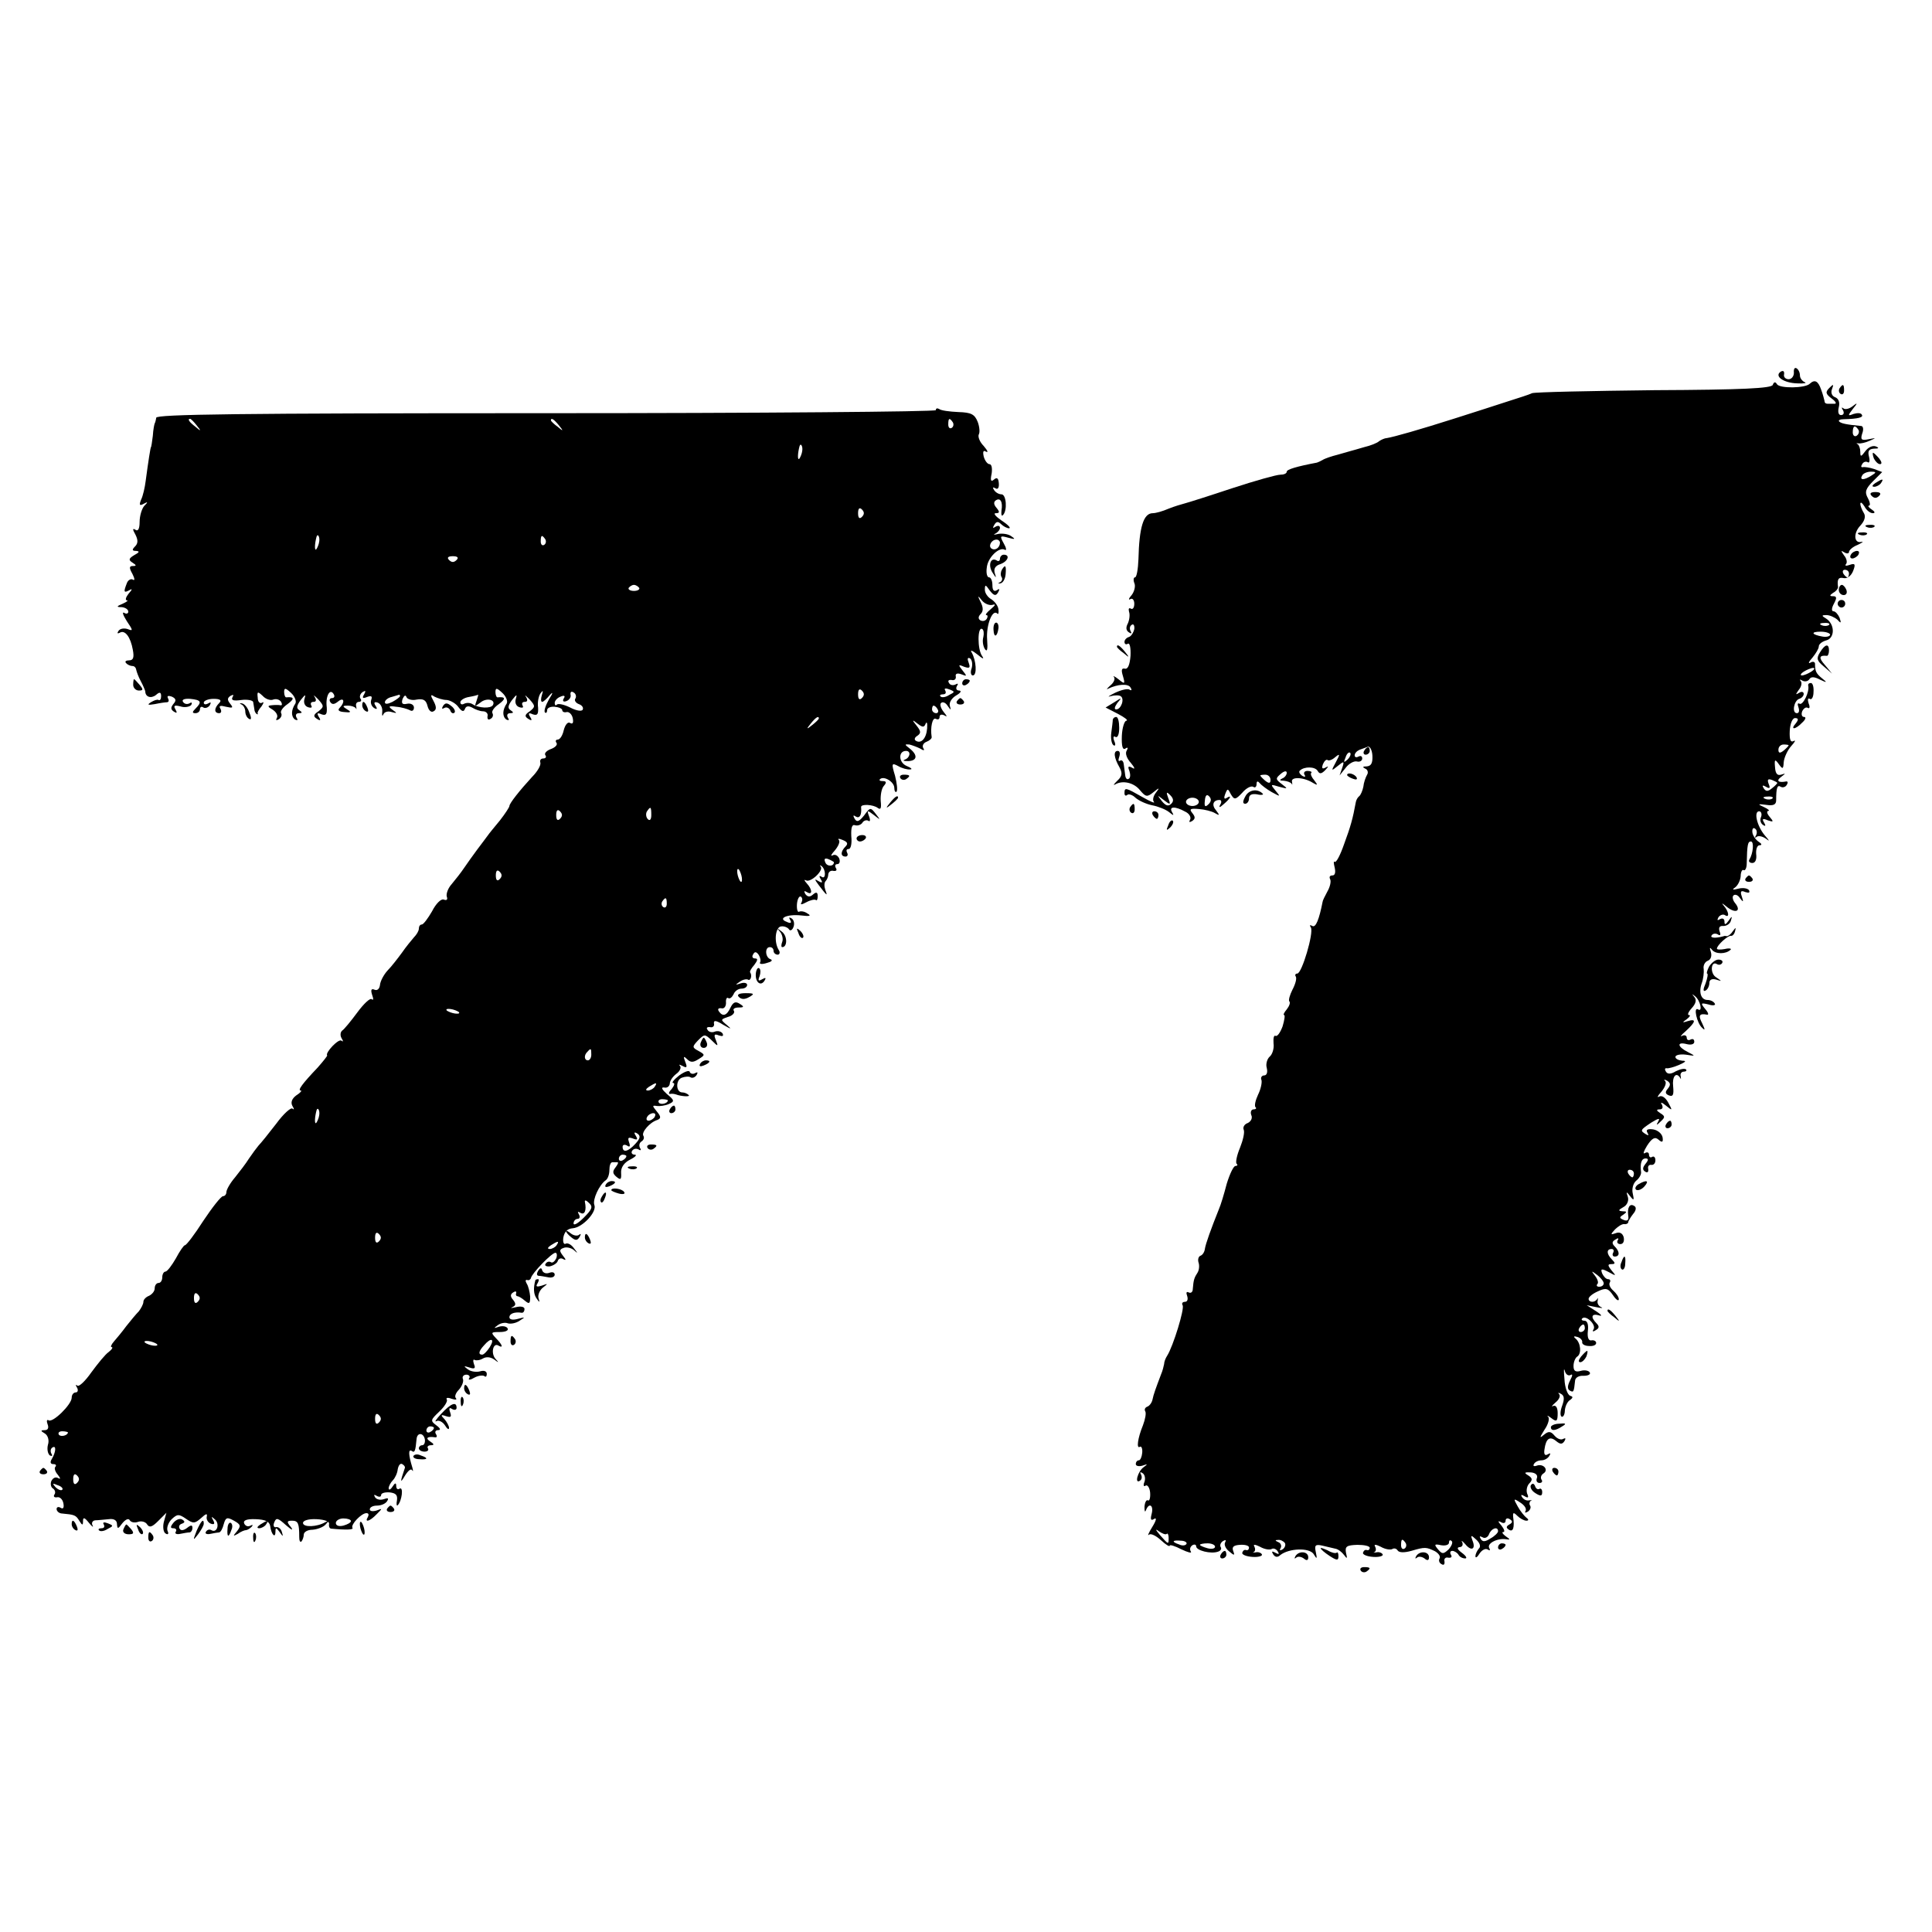 <?xml version="1.0" standalone="no"?>
<!DOCTYPE svg PUBLIC "-//W3C//DTD SVG 20010904//EN"
 "http://www.w3.org/TR/2001/REC-SVG-20010904/DTD/svg10.dtd">
<svg version="1.0" xmlns="http://www.w3.org/2000/svg"
 width="512pt" height="512pt" viewBox="0 0 512 512"
 preserveAspectRatio="xMidYMid meet">
<g transform="translate(0,512) scale(0.1,-0.1)"
fill="#000000" stroke="none">
<path d="M4754 4132 c0 -9 -6 -17 -14 -17 -8 0 -14 6 -12 13 1 8 -2 11 -9 7
-18 -12 8 -30 44 -31 18 -1 26 1 20 3 -7 3 -13 11 -13 18 0 8 -4 16 -9 19 -5
3 -8 -2 -7 -12z"/>
<path d="M4698 4100 c-3 -9 -79 -13 -313 -14 -171 -2 -317 -5 -325 -8 -8 -4
-37 -13 -65 -22 -27 -9 -90 -29 -140 -45 -91 -29 -161 -49 -180 -52 -5 0 -14
-4 -20 -8 -5 -5 -23 -12 -40 -16 -16 -5 -32 -9 -35 -10 -3 -1 -18 -5 -35 -10
-16 -4 -34 -10 -40 -14 -5 -3 -12 -6 -15 -7 -53 -10 -80 -18 -80 -24 0 -5 -8
-8 -17 -8 -10 0 -67 -16 -128 -36 -60 -20 -117 -38 -125 -40 -8 -2 -28 -8 -43
-14 -16 -7 -34 -12 -42 -12 -25 0 -36 -38 -38 -122 -1 -27 -5 -48 -9 -48 -4 0
-5 -7 -2 -15 4 -8 0 -23 -7 -32 -8 -9 -9 -14 -4 -11 6 4 11 -2 11 -12 0 -10
-4 -16 -9 -13 -5 3 -7 0 -5 -8 3 -8 1 -22 -3 -31 -6 -11 -5 -19 3 -24 6 -4 8
-3 4 4 -3 6 -2 13 3 16 5 4 8 -2 7 -11 -2 -9 -8 -19 -14 -21 -7 -2 -12 -8 -12
-13 0 -6 4 -8 9 -5 5 3 8 -11 7 -32 -2 -24 -7 -36 -15 -34 -9 2 -10 -4 -5 -20
6 -21 5 -22 -12 -8 -10 8 -16 10 -12 6 4 -5 0 -15 -10 -23 -9 -8 -11 -12 -5
-8 25 12 53 14 59 3 4 -6 3 -9 -2 -6 -5 4 -22 0 -39 -8 -16 -8 -22 -12 -12 -9
11 3 23 3 27 0 11 -7 1 -35 -12 -35 -6 0 -4 7 3 17 13 15 12 15 -8 2 l-23 -14
33 -17 c17 -9 28 -17 22 -18 -5 0 -11 -18 -12 -40 -1 -27 2 -38 9 -34 7 5 8 2
4 -5 -5 -7 0 -21 11 -33 10 -12 12 -18 4 -13 -11 6 -13 4 -8 -8 3 -9 3 -19 -2
-21 -4 -3 -8 1 -9 9 -1 8 -3 22 -4 30 -1 8 -5 12 -10 9 -4 -3 -5 2 -2 10 3 9
2 16 -4 16 -12 0 -10 -18 5 -44 8 -15 7 -23 -6 -35 -9 -9 -12 -13 -6 -10 20
12 50 5 66 -15 15 -18 19 -19 35 -6 17 14 18 13 7 -1 -7 -9 -9 -20 -5 -24 4
-5 -10 1 -31 13 -44 25 -47 26 -47 10 0 -6 3 -8 7 -5 3 4 14 1 22 -7 9 -8 29
-17 44 -20 16 -3 36 -11 45 -18 12 -10 14 -10 8 0 -9 15 8 16 35 1 11 -5 16
-15 13 -21 -4 -7 -2 -8 5 -4 9 6 9 11 1 21 -9 11 -6 13 17 11 15 -1 35 -6 43
-11 12 -7 13 -6 3 7 -13 15 -8 28 9 28 5 0 6 -6 2 -12 -5 -9 -2 -9 9 1 18 15
23 26 7 16 -6 -4 -7 1 -3 11 6 15 7 15 15 -1 9 -15 12 -15 30 4 10 12 23 19
29 16 5 -4 9 0 9 7 0 8 3 9 8 3 4 -5 18 -16 32 -24 24 -13 24 -13 10 4 -14 17
-13 17 10 10 23 -6 24 -6 7 7 -17 13 -17 15 -3 27 9 8 16 9 16 3 0 -6 -6 -13
-12 -15 -8 -4 -7 -6 4 -6 9 -1 18 -4 21 -8 2 -5 2 -2 1 5 -4 14 31 13 56 -3
12 -7 13 -6 3 7 -7 8 -11 17 -8 20 3 2 -2 5 -10 5 -8 0 -11 -5 -8 -10 4 -6 1
-7 -6 -3 -7 5 -10 11 -6 14 11 11 40 11 47 -1 5 -9 10 -8 20 2 9 10 10 12 1 7
-9 -5 -11 -2 -7 9 4 9 9 13 12 11 3 -3 12 0 20 7 13 11 14 9 2 -13 -13 -24
-12 -24 5 -10 17 14 18 13 12 -5 l-7 -20 16 20 c8 11 22 19 30 17 8 -2 14 2
14 8 0 6 -4 8 -10 5 -5 -3 -10 -2 -10 3 0 6 6 12 13 15 6 2 16 6 22 8 5 2 11
-8 12 -23 1 -20 -3 -28 -15 -29 -11 0 -12 -2 -4 -6 6 -2 9 -10 5 -16 -4 -7 -9
-21 -10 -32 -2 -10 -7 -22 -11 -25 -4 -3 -8 -10 -9 -16 -8 -44 -14 -65 -31
-111 -10 -29 -21 -50 -25 -47 -3 3 -3 -3 0 -15 3 -13 1 -21 -6 -21 -7 0 -9 -4
-6 -10 3 -5 0 -20 -7 -32 -7 -13 -13 -25 -13 -28 -9 -46 -18 -69 -27 -64 -7 4
-8 2 -4 -4 8 -14 -24 -122 -36 -122 -5 0 -7 -4 -4 -8 3 -5 -1 -20 -9 -35 -7
-14 -11 -28 -8 -31 3 -3 0 -12 -7 -21 -7 -8 -10 -15 -7 -15 3 0 1 -13 -4 -30
-6 -16 -14 -28 -19 -25 -4 2 -6 -6 -5 -20 2 -13 -3 -29 -10 -35 -7 -6 -11 -20
-8 -30 3 -12 0 -20 -7 -20 -6 0 -10 -6 -7 -12 2 -7 -2 -25 -9 -39 -7 -15 -10
-29 -7 -33 4 -3 1 -6 -5 -6 -6 0 -9 -7 -6 -15 4 -8 -1 -17 -9 -21 -9 -3 -14
-11 -11 -18 3 -7 -2 -28 -10 -48 -8 -19 -12 -38 -9 -42 4 -3 2 -6 -3 -6 -5 0
-15 -21 -23 -47 -7 -27 -16 -57 -21 -68 -20 -50 -35 -91 -37 -105 -1 -8 -6
-16 -12 -18 -5 -2 -7 -10 -5 -17 3 -8 2 -20 -2 -27 -9 -14 -11 -19 -13 -44 0
-8 -5 -12 -11 -9 -6 3 -7 -1 -4 -9 3 -9 1 -16 -6 -16 -6 0 -9 -4 -6 -9 6 -8
-25 -109 -41 -134 -4 -6 -8 -16 -8 -22 -1 -5 -4 -18 -8 -27 -14 -37 -20 -53
-23 -68 -2 -8 -8 -16 -14 -18 -5 -2 -8 -7 -5 -12 3 -5 0 -21 -6 -37 -14 -34
-18 -64 -8 -57 4 2 7 -5 6 -16 -1 -11 -5 -20 -9 -20 -4 0 -8 -4 -8 -10 0 -5 8
-7 18 -4 14 5 14 4 3 -4 -16 -11 -25 -46 -10 -36 5 3 6 10 3 16 -4 7 -2 8 4 4
6 -4 8 -14 5 -23 -4 -9 -2 -14 3 -10 5 3 11 -6 12 -19 1 -14 -2 -23 -6 -20 -4
2 -8 -5 -9 -17 0 -12 1 -16 4 -9 8 21 21 13 15 -10 -4 -15 -2 -19 7 -13 7 4 5
-5 -5 -21 -10 -16 -14 -26 -9 -21 5 4 19 -3 32 -15 13 -12 23 -18 23 -14 0 3
14 -1 31 -10 17 -8 28 -11 25 -6 -4 6 -2 13 4 17 5 3 10 2 10 -3 0 -11 39 -21
58 -14 7 2 10 8 7 12 -3 5 0 12 6 16 7 4 9 3 6 -3 -4 -6 1 -17 10 -24 14 -12
16 -12 11 1 -4 11 2 15 18 16 13 1 24 -2 24 -7 0 -5 -3 -8 -7 -7 -5 2 -9 -1
-11 -7 -1 -5 11 -10 28 -11 16 -1 27 3 24 7 -2 4 -10 7 -17 5 -7 -1 -9 -1 -4
1 4 3 4 9 1 15 -4 6 3 5 15 -1 12 -7 26 -9 31 -6 5 3 12 0 16 -6 5 -8 3 -9 -6
-4 -9 5 -11 4 -6 -4 5 -8 12 -9 19 -2 23 18 76 20 88 3 9 -15 10 -14 6 5 -4
18 -1 21 17 17 11 -3 27 -6 34 -8 8 -1 18 -9 24 -17 8 -11 9 -10 5 6 -3 17 2
20 30 21 18 0 33 -3 33 -8 0 -4 -3 -7 -7 -6 -5 2 -9 -1 -11 -7 -1 -5 11 -10
28 -11 16 -1 27 3 24 7 -2 4 -10 7 -17 5 -7 -1 -9 -1 -4 1 4 3 4 9 1 15 -4 6
3 5 15 -1 12 -7 26 -9 31 -6 5 3 11 1 14 -4 4 -6 18 -6 36 -1 37 11 40 10 63
-1 10 -6 15 -14 12 -19 -3 -5 -1 -12 5 -15 6 -4 9 -1 8 7 -2 7 3 12 10 10 8
-1 11 2 7 8 -3 5 -2 10 4 10 5 0 13 -5 16 -10 3 -6 11 -10 18 -10 6 0 2 7 -9
15 -12 9 -14 14 -6 15 7 0 10 6 7 13 -4 6 0 4 8 -5 16 -20 29 -14 19 10 -5 14
-4 15 10 2 10 -9 13 -19 7 -24 -5 -6 -9 -15 -9 -20 0 -6 5 -3 11 7 6 9 15 14
21 11 6 -4 8 -3 5 3 -8 12 20 27 43 24 13 -2 13 -1 0 8 -8 6 -11 11 -6 11 5 0
2 8 -5 17 -10 11 -10 14 -1 9 7 -4 12 -2 12 4 0 6 5 8 11 4 8 -5 8 -9 -1 -14
-9 -5 -9 -9 -1 -14 11 -7 15 6 11 34 -1 12 1 13 11 3 7 -7 18 -13 24 -13 6 0
7 3 0 8 -5 4 -16 17 -23 30 -12 21 -11 22 7 10 11 -7 17 -16 14 -22 -3 -5 -1
-6 6 -2 6 4 9 11 6 16 -3 4 -2 10 2 13 5 2 3 2 -4 1 -7 -2 -15 2 -19 8 -5 7
-2 8 6 3 10 -6 12 -4 7 7 -3 9 0 21 6 27 9 9 8 14 -3 21 -12 7 -10 9 7 8 12
-1 19 -7 16 -15 -3 -7 0 -13 7 -13 6 0 9 4 5 9 -3 5 -1 12 5 16 15 9 1 27 -17
21 -8 -3 -11 -1 -8 4 3 6 12 10 20 10 8 0 17 5 21 12 4 7 3 8 -4 4 -8 -5 -11
0 -9 13 4 29 14 36 31 22 11 -9 16 -9 22 0 4 7 3 9 -3 6 -6 -4 -16 0 -23 8
-10 12 -16 13 -28 3 -13 -11 -12 -8 1 13 10 14 14 30 10 34 -5 5 -1 4 8 -3 14
-11 17 -9 17 13 0 15 -5 22 -12 19 -6 -3 -3 1 6 9 10 8 14 18 10 22 -4 5 -2 5
5 1 9 -5 9 -14 3 -31 -5 -13 -6 -26 -2 -29 4 -3 9 5 9 16 1 12 7 24 14 28 8 6
8 9 0 11 -7 3 -14 22 -15 44 -2 22 -2 32 1 22 2 -9 9 -14 15 -11 6 4 6 -1 -1
-14 -7 -14 -8 -23 -1 -27 10 -6 11 -4 14 25 0 9 10 15 23 14 12 0 19 4 16 9
-3 5 -14 7 -24 4 -14 -4 -19 0 -19 13 0 11 5 22 10 25 12 8 9 37 -5 48 -6 5
-4 7 5 4 8 -2 14 -9 13 -14 -1 -5 7 -10 18 -10 10 -1 19 2 19 8 0 5 -6 8 -12
7 -8 -2 -12 7 -10 25 2 16 -1 27 -9 27 -7 0 -9 3 -6 6 10 10 38 -17 30 -29 -4
-6 -1 -7 6 -2 9 5 10 10 2 18 -17 17 -13 27 7 21 9 -3 6 2 -8 11 l-25 16 25
-5 c14 -3 20 -3 13 0 -7 3 -11 11 -9 17 1 7 1 9 -1 5 -6 -11 -23 -10 -23 0 0
5 11 14 25 20 21 10 27 8 40 -11 8 -12 15 -16 15 -10 0 6 -7 16 -15 23 -8 7
-12 16 -9 21 3 5 1 9 -4 9 -6 0 -12 7 -16 15 -5 13 -2 14 17 4 20 -11 21 -11
8 4 -11 14 -11 17 0 17 10 0 10 3 1 12 -15 15 -15 28 -1 28 5 0 7 -4 4 -10 -3
-5 -1 -10 4 -10 14 0 14 13 0 27 -8 8 -7 13 2 18 7 5 10 4 6 -2 -3 -5 0 -10 7
-10 8 0 11 8 9 18 -3 11 -11 15 -21 11 -14 -5 -15 -4 -2 10 8 8 19 15 25 14 5
-1 10 2 10 5 0 3 6 13 13 22 8 9 9 18 3 21 -12 8 -19 -4 -16 -26 2 -11 -2 -15
-12 -11 -12 5 -12 7 -1 14 10 7 10 9 -2 9 -12 1 -12 3 2 11 10 5 15 17 12 27
-5 15 -4 15 6 2 10 -13 11 -11 7 7 -3 12 1 27 9 34 8 6 14 17 13 23 -3 23 1
36 12 36 8 0 8 -4 0 -14 -8 -10 -9 -16 -1 -21 6 -4 9 -1 8 7 -2 7 2 12 8 11 6
-1 11 4 11 12 0 8 -4 12 -9 9 -4 -3 -8 0 -8 6 0 6 -5 8 -11 4 -6 -3 -3 5 6 20
13 20 21 24 30 16 10 -9 13 -7 11 6 -2 10 -13 19 -25 21 -15 2 -20 -1 -15 -9
4 -7 3 -8 -4 -4 -16 10 -16 11 14 31 18 11 24 13 19 4 -7 -12 -5 -12 6 -1 12
11 12 14 -1 22 -11 7 -11 10 -2 10 8 0 10 5 6 13 -5 7 0 6 11 -3 17 -14 18
-14 6 8 -7 13 -17 20 -24 16 -7 -4 -4 2 6 13 9 11 14 23 10 28 -5 4 -2 5 5 1
9 -6 10 -11 2 -21 -8 -9 -7 -14 3 -18 11 -4 13 2 11 24 -3 26 8 40 19 22 2 -5
2 -2 1 5 -2 6 2 12 8 12 6 0 9 3 6 6 -4 3 -15 1 -27 -5 -13 -8 -22 -8 -26 -1
-4 6 -3 10 2 9 4 -1 19 3 33 9 18 8 20 11 8 11 -10 1 -18 5 -18 10 0 5 12 8
28 6 26 -4 26 -4 5 7 -28 14 -30 28 -3 21 12 -3 20 0 20 6 0 7 -4 9 -10 6 -5
-3 -10 -1 -10 5 0 6 -6 8 -12 5 -7 -4 -3 2 10 13 26 24 28 33 5 26 -15 -5 -16
-4 -3 5 8 6 11 11 6 11 -5 0 -2 8 7 18 11 12 14 22 7 30 -7 9 -7 9 2 2 14 -11
21 -43 8 -35 -13 8 -3 -37 11 -49 8 -8 8 -5 0 12 -11 21 -8 27 13 23 5 -1 3 6
-5 15 -13 16 -12 17 9 12 12 -4 20 -2 16 3 -3 5 -11 9 -19 9 -17 0 -24 20 -15
45 4 11 6 28 5 37 -2 9 3 19 11 22 8 3 11 13 8 23 -4 12 -3 14 3 6 9 -12 37
-12 49 0 4 3 -3 5 -15 2 -11 -2 -21 -2 -21 1 0 9 29 35 37 34 4 -1 9 4 11 12
3 11 2 11 -6 0 -5 -8 -12 -13 -16 -13 -3 1 -7 1 -8 0 -21 -6 -37 -5 -32 2 3 5
10 6 16 3 7 -5 9 -2 5 8 -3 10 0 15 10 14 9 0 18 6 20 14 4 13 3 13 -6 0 -8
-11 -11 -12 -11 -2 0 7 -5 10 -12 6 -7 -4 -8 -3 -4 5 4 6 12 9 17 6 13 -9 11
9 -3 25 -7 8 -4 7 8 -3 23 -19 40 -12 22 10 -6 7 -8 17 -4 20 4 4 12 1 17 -7
9 -12 10 -11 5 4 -5 14 -2 17 9 12 10 -3 13 -2 10 5 -4 5 -16 7 -28 4 -15 -4
-18 -3 -9 3 7 5 14 18 15 30 0 11 4 19 8 16 4 -2 8 6 8 18 1 50 3 58 11 58 9
0 6 -32 -4 -48 -3 -5 1 -9 8 -9 8 0 12 10 10 24 -1 13 3 23 9 23 7 0 6 4 -2 9
-8 5 -16 17 -17 25 -1 9 2 14 7 10 5 -3 6 -11 3 -17 -4 -7 -4 -9 1 -5 4 4 15
2 24 -4 12 -9 11 -7 -2 8 -21 25 -30 64 -15 64 5 0 8 -7 5 -15 -4 -8 -1 -17 5
-21 7 -5 8 -2 3 6 -6 10 -4 12 10 6 15 -5 16 -4 5 9 -7 8 -9 15 -4 16 5 0 0 5
-11 10 -18 8 -17 9 6 6 19 -3 26 1 26 12 0 33 3 42 12 36 5 -3 13 -1 16 5 4 6
3 10 -2 9 -20 -4 -27 2 -13 12 13 10 13 10 0 6 -10 -3 -15 3 -16 20 -2 21 0
22 10 8 10 -14 12 -14 13 5 1 12 10 32 20 43 10 11 13 17 6 13 -8 -4 -11 4
-10 27 1 19 7 34 14 34 9 0 10 -4 2 -14 -16 -18 -1 -17 17 2 9 8 11 15 5 15
-6 0 -8 7 -5 15 4 8 10 12 15 9 5 -3 6 3 2 12 -3 10 -2 15 3 12 5 -4 10 5 10
18 1 13 -2 24 -7 24 -5 0 -8 -3 -7 -7 4 -16 -14 -53 -23 -48 -5 3 -6 -1 -3 -9
3 -9 2 -16 -4 -16 -14 0 -8 33 6 38 7 2 12 8 12 13 0 6 -6 7 -12 3 -10 -6 -10
-5 -1 8 7 8 9 19 5 23 -4 5 -2 5 5 1 6 -3 14 -2 18 4 4 7 13 7 28 -1 19 -9 20
-8 6 3 -16 13 -19 19 -19 39 0 5 -6 7 -12 3 -7 -4 -5 2 5 13 9 11 17 24 17 30
0 6 9 13 20 16 23 6 23 43 -1 58 -12 7 -12 9 1 9 9 0 22 -6 29 -12 10 -11 11
-10 6 5 -4 9 -11 17 -16 17 -6 0 -5 9 1 20 8 15 8 20 -2 20 -10 0 -10 2 0 9 8
4 13 11 13 15 -3 21 1 27 15 24 9 -2 20 6 25 19 7 18 5 21 -9 16 -9 -3 -14 -3
-10 2 4 4 2 15 -5 23 -9 13 -9 14 1 8 6 -4 12 -3 12 1 0 5 10 14 23 19 12 6
17 9 10 8 -20 -5 -22 23 -3 43 12 13 15 25 9 34 -5 8 -9 19 -9 24 1 6 5 2 11
-7 5 -10 15 -18 22 -18 7 0 6 4 -3 10 -8 5 -11 10 -7 10 4 0 3 9 -3 20 -9 16
-6 25 14 45 l24 24 -21 8 c-12 4 -26 6 -30 5 -5 -1 -6 2 -2 8 3 6 10 8 15 5 4
-3 6 4 3 15 -4 15 0 20 13 21 13 0 15 2 5 6 -8 3 -20 -2 -28 -13 -11 -15 -13
-15 -13 -2 0 9 -3 18 -7 21 -5 2 -3 3 2 2 6 -1 19 2 30 7 18 8 18 8 -3 4 -19
-4 -22 -1 -17 15 4 10 3 19 -2 20 -42 4 -54 7 -59 12 -3 3 2 6 12 6 39 1 53 5
48 12 -2 5 -12 5 -22 2 -15 -6 -16 -5 -2 13 14 17 13 18 -1 7 -9 -7 -20 -9
-24 -5 -5 4 -5 1 -1 -5 4 -7 2 -13 -5 -13 -7 0 -9 8 -6 21 3 12 0 22 -9 26 -9
3 -13 12 -9 22 5 13 4 14 -7 3 -11 -11 -10 -16 6 -28 11 -8 14 -14 8 -14 -7 0
-15 0 -19 0 -5 0 -8 3 -8 8 -1 4 -4 17 -9 30 -8 23 -17 27 -30 15 -12 -12 -80
-13 -87 -1 -4 7 -8 6 -11 -2z m227 -119 c3 -5 1 -12 -5 -16 -5 -3 -10 1 -10 9
0 18 6 21 15 7z m35 -121 c-20 -13 -33 -13 -25 0 3 6 14 10 23 10 15 0 15 -2
2 -10z m-60 -260 c0 -5 -2 -10 -4 -10 -3 0 -8 5 -11 10 -3 6 -1 10 4 10 6 0
11 -4 11 -10z m-53 -136 c-3 -3 -12 -4 -19 -1 -8 3 -5 6 6 6 11 1 17 -2 13 -5z
m3 -26 c0 -4 -9 -7 -20 -5 -29 5 -33 13 -5 13 14 0 25 -4 25 -8z m-50 -98 c-8
-5 -19 -10 -25 -10 -5 0 -3 5 5 10 8 5 20 10 25 10 6 0 3 -5 -5 -10z m-60
-195 c0 -2 -6 -8 -13 -14 -10 -8 -14 -7 -14 2 0 8 6 14 14 14 7 0 13 -1 13 -2z
m-1169 -38 c-10 -9 -11 -8 -5 6 3 10 9 15 12 12 3 -3 0 -11 -7 -18z m-204 -54
c0 -9 -4 -10 -14 -2 -7 6 -13 12 -13 14 0 1 6 2 13 2 8 0 14 -6 14 -14z m1343
-8 c0 -1 -6 -8 -14 -14 -11 -9 -16 -9 -22 0 -5 8 -3 9 6 4 10 -6 12 -4 7 8 -4
11 -2 14 9 10 7 -3 14 -6 14 -8z m-1606 -55 c-8 -8 -15 -5 -25 7 -13 17 -13
17 5 3 18 -14 19 -13 12 5 -6 16 -5 18 5 8 9 -9 10 -16 3 -23z m99 -1 c-9 -9
-12 -7 -10 9 1 14 5 18 11 12 7 -7 6 -14 -1 -21z m-26 6 c0 -6 -8 -11 -17 -11
-9 0 -17 5 -17 11 0 6 8 11 17 11 9 0 17 -5 17 -11z m1520 9 c-3 -3 -12 -4
-19 -1 -8 3 -5 6 6 6 11 1 17 -2 13 -5z m-367 -994 c0 -5 -2 -10 -4 -10 -3 0
-8 5 -11 10 -3 6 -1 10 4 10 6 0 11 -4 11 -10z m-80 -291 c0 -5 -5 -9 -12 -9
-6 0 -8 3 -5 7 4 3 1 13 -6 22 -11 14 -10 14 6 2 9 -7 17 -17 17 -22z m-50
-119 c0 -5 -5 -10 -11 -10 -5 0 -7 5 -4 10 3 6 8 10 11 10 2 0 4 -4 4 -10z
m-1108 -545 c2 3 5 -2 5 -10 0 -19 0 -19 -23 7 -12 14 -13 18 -3 10 9 -6 18
-10 21 -7z m878 7 c0 -4 -9 -13 -20 -19 -14 -9 -21 -10 -26 -1 -4 7 -3 8 5 4
6 -4 14 0 17 8 6 16 24 22 24 8z m-826 -34 c-3 -4 -11 -5 -19 -1 -21 7 -19 12
4 10 11 0 18 -5 15 -9z m261 3 c3 -5 0 -13 -6 -17 -7 -4 -9 -3 -5 4 3 5 0 13
-6 15 -9 4 -10 6 -1 6 6 1 14 -3 18 -8z m320 0 c3 -5 2 -12 -3 -15 -5 -3 -9 1
-9 9 0 17 3 19 12 6z m114 -17 c-14 -13 -17 -13 -28 0 -11 13 -10 15 8 11 12
-2 21 1 21 7 0 6 3 8 7 4 4 -3 0 -13 -8 -22z m-619 7 c0 -5 -9 -7 -20 -4 -11
3 -20 7 -20 9 0 2 9 4 20 4 11 0 20 -4 20 -9z"/>
<path d="M4875 4091 c-3 -5 -2 -12 3 -15 5 -3 9 1 9 9 0 17 -3 19 -12 6z"/>
<path d="M2480 4033 c0 -4 -465 -8 -1033 -8 -818 0 -1032 -3 -1033 -12 -1 -7
-3 -14 -4 -15 -1 -2 -4 -16 -5 -33 -2 -16 -4 -30 -5 -30 -1 0 -7 -37 -14 -90
-2 -16 -7 -39 -12 -49 -6 -15 -4 -17 7 -11 11 6 12 5 1 -6 -6 -7 -12 -26 -12
-42 0 -18 -4 -26 -11 -21 -8 5 -8 1 0 -13 7 -14 7 -23 -1 -31 -9 -9 -8 -12 3
-12 10 -1 8 -4 -5 -11 -15 -9 -16 -13 -5 -20 11 -7 11 -9 1 -9 -10 0 -10 -5
-1 -21 6 -12 7 -19 1 -15 -5 3 -13 -1 -16 -10 -9 -23 -8 -26 7 -18 8 5 8 2 -2
-9 -7 -9 -10 -17 -5 -18 5 0 0 -4 -11 -9 -17 -7 -17 -9 -2 -9 9 -1 17 -6 17
-12 0 -5 -5 -7 -11 -3 -6 3 -3 -6 7 -22 17 -25 17 -27 2 -21 -10 3 -20 1 -24
-5 -4 -6 -3 -8 3 -5 14 9 29 -11 35 -45 4 -21 1 -28 -10 -28 -8 0 -12 -3 -8
-7 4 -5 12 -8 17 -8 5 0 9 -4 10 -10 1 -5 6 -19 12 -30 6 -11 11 -23 12 -27 0
-15 15 -20 28 -10 10 9 14 8 14 -3 0 -8 -3 -12 -7 -10 -3 2 -12 -1 -20 -6 -11
-7 -8 -8 10 -5 14 3 29 5 33 5 5 1 5 5 2 11 -3 6 1 7 10 4 11 -5 13 -10 5 -19
-8 -10 -8 -15 1 -21 8 -5 9 -3 4 6 -6 10 -3 12 13 8 12 -4 25 -1 29 4 3 6 1 8
-5 4 -6 -3 -13 -2 -17 4 -4 6 4 9 19 8 29 -3 32 -8 14 -26 -9 -9 -9 -12 0 -12
7 0 12 5 12 11 0 5 4 8 9 4 5 -3 13 0 17 6 4 8 3 9 -4 5 -7 -4 -12 -3 -12 2 0
5 12 10 26 10 18 0 22 -4 15 -11 -14 -14 -14 -27 0 -27 5 0 7 5 3 12 -5 8 0 9
15 5 18 -4 20 -3 11 8 -8 10 -8 15 1 21 8 4 9 3 5 -4 -4 -8 3 -10 24 -7 16 2
31 -1 31 -6 1 -5 2 -13 3 -18 0 -5 3 -11 6 -13 3 -2 4 -1 3 1 -2 2 3 11 10 19
6 9 7 13 2 10 -6 -4 -12 2 -12 13 -2 17 0 17 13 5 8 -9 21 -13 28 -10 8 3 17
0 21 -6 3 -6 3 -10 -2 -9 -4 1 -15 1 -23 0 -12 -1 -11 -4 3 -12 9 -6 14 -15
11 -21 -4 -7 -2 -8 5 -4 6 4 9 11 6 16 -3 5 5 16 17 24 19 14 18 20 -3 18 -3
-1 -6 6 -6 14 0 12 4 11 18 -2 10 -9 15 -22 12 -28 -12 -18 -12 -35 -1 -43 7
-3 8 -1 4 5 -4 7 -1 12 6 12 9 0 10 2 1 8 -8 5 -7 12 4 27 12 15 14 16 10 3
-3 -9 0 -19 9 -22 9 -3 12 -1 9 4 -3 6 -1 10 6 10 7 0 8 5 3 13 -5 7 -1 4 9
-6 16 -18 16 -20 1 -32 -14 -9 -14 -14 -4 -20 9 -6 11 -4 5 5 -6 10 -4 12 7 7
12 -4 15 0 14 18 -4 29 8 52 18 36 4 -6 2 -11 -4 -11 -6 0 -8 -5 -5 -10 5 -8
11 -7 21 1 16 13 19 -2 4 -17 -6 -6 -2 -10 12 -11 18 -2 20 0 8 7 -13 8 -13
10 2 10 9 0 18 -3 21 -7 2 -5 2 -2 1 5 -2 6 1 12 7 12 6 0 8 4 4 9 -3 5 0 13
6 17 8 5 9 3 4 -6 -6 -10 -4 -12 8 -7 11 4 14 2 11 -7 -3 -8 0 -17 7 -22 8 -5
10 -3 4 6 -5 8 -3 11 6 8 8 -3 13 -14 12 -24 -1 -10 0 -14 3 -7 3 7 13 9 22 6
15 -4 15 -3 2 6 -12 9 -10 11 10 8 14 -1 30 -6 36 -9 6 -4 11 -1 11 7 0 7 -8
12 -18 10 -13 -3 -16 1 -12 13 4 9 8 11 10 5 2 -6 15 -10 27 -7 18 3 25 -1 29
-17 3 -12 10 -18 16 -14 8 4 8 12 0 27 -9 16 -8 19 2 12 8 -4 22 -9 33 -9 10
-1 25 -10 31 -19 9 -12 14 -13 17 -5 3 8 9 9 19 4 8 -5 21 -10 29 -10 8 0 14
-6 12 -13 -1 -8 2 -11 8 -7 6 3 8 10 5 15 -3 5 5 16 17 24 19 14 18 20 -3 18
-3 -1 -6 6 -6 14 0 12 4 11 18 -2 10 -9 15 -22 12 -28 -12 -18 -12 -35 -1 -43
7 -3 8 -1 4 5 -4 7 -1 12 6 12 9 0 10 2 1 8 -8 5 -7 12 4 27 12 15 14 16 10 3
-3 -9 0 -19 9 -22 9 -3 12 -1 9 4 -3 6 -1 10 6 10 7 0 8 5 3 13 -5 7 -1 4 9
-6 16 -18 16 -20 1 -32 -14 -9 -14 -14 -4 -20 9 -6 11 -4 5 5 -6 10 -4 12 7 7
12 -4 15 0 14 18 -2 13 1 29 6 37 7 10 8 8 4 -4 -3 -10 -3 -18 1 -18 3 0 12 8
20 18 9 10 9 6 -2 -11 -9 -16 -14 -31 -11 -35 3 -3 6 0 6 6 0 6 9 10 20 9 11
-1 20 -5 20 -9 0 -4 5 -7 12 -5 6 1 14 -6 16 -17 2 -11 0 -16 -7 -12 -6 4 -13
-4 -17 -19 -3 -14 -10 -25 -16 -25 -5 0 -7 -4 -3 -9 3 -5 -4 -12 -15 -16 -11
-4 -18 -11 -15 -16 4 -5 1 -9 -5 -9 -7 0 -10 -5 -8 -11 2 -7 -8 -24 -22 -38
-33 -36 -60 -70 -60 -77 0 -3 -11 -20 -25 -38 -14 -17 -29 -35 -33 -41 -4 -5
-16 -22 -27 -36 -11 -15 -27 -37 -35 -49 -8 -12 -23 -31 -33 -43 -10 -11 -15
-26 -13 -33 3 -8 0 -11 -8 -8 -7 3 -21 -11 -31 -31 -11 -19 -23 -35 -27 -35
-5 0 -8 -5 -8 -11 0 -6 -6 -16 -13 -23 -6 -7 -21 -25 -32 -41 -11 -15 -28 -37
-38 -47 -10 -11 -19 -28 -20 -38 -1 -10 -7 -16 -14 -13 -9 4 -11 0 -7 -13 4
-11 4 -16 -1 -12 -4 4 -21 -12 -38 -35 -17 -23 -35 -45 -40 -48 -5 -4 -6 -13
-2 -20 5 -8 5 -11 0 -7 -7 7 -44 -32 -38 -39 1 -1 -10 -15 -25 -32 -41 -43
-54 -61 -45 -61 4 0 -1 -6 -12 -13 -12 -9 -15 -19 -10 -28 5 -8 5 -11 0 -7 -4
4 -24 -14 -43 -40 -20 -26 -41 -52 -47 -58 -5 -6 -17 -22 -25 -34 -8 -13 -25
-35 -37 -50 -13 -15 -23 -33 -23 -39 0 -6 -4 -11 -9 -11 -5 0 -28 -29 -52 -65
-23 -36 -45 -65 -49 -65 -3 0 -14 -16 -24 -35 -11 -19 -23 -35 -28 -35 -4 0
-8 -7 -8 -15 0 -8 -4 -15 -10 -15 -5 0 -10 -6 -10 -14 0 -8 -7 -16 -15 -20 -8
-3 -15 -10 -15 -16 0 -6 -6 -17 -12 -25 -7 -7 -22 -25 -33 -39 -11 -15 -26
-33 -33 -41 -7 -8 -10 -15 -6 -15 4 0 1 -6 -8 -13 -9 -6 -29 -31 -46 -54 -16
-23 -33 -39 -37 -35 -5 4 -5 1 -1 -5 4 -7 2 -13 -3 -13 -6 0 -11 -6 -11 -14 0
-18 -50 -67 -61 -60 -5 3 -6 -2 -3 -10 4 -10 1 -16 -7 -16 -12 0 -12 -2 0 -9
8 -5 12 -18 8 -30 -3 -12 0 -24 5 -28 6 -3 8 -1 4 5 -3 6 -2 13 3 16 11 7 9
-13 -2 -31 -5 -8 -3 -13 4 -13 7 0 9 -3 6 -7 -4 -3 -1 -13 6 -21 8 -10 8 -13
1 -9 -7 4 -14 0 -18 -8 -3 -8 -1 -17 5 -20 5 -4 7 -11 3 -16 -3 -5 0 -8 7 -7
7 2 15 -5 17 -16 2 -11 0 -16 -7 -12 -6 4 -11 2 -11 -3 0 -6 7 -12 15 -12 32
-3 36 -4 45 -19 8 -13 10 -13 10 -1 0 11 4 10 16 -5 8 -10 13 -13 9 -6 -3 6 0
12 7 13 7 0 23 2 36 3 14 2 22 -3 22 -13 1 -14 3 -13 14 2 9 11 17 14 20 8 4
-6 14 -7 22 -4 9 3 20 0 24 -7 6 -9 13 -7 29 9 l22 22 -7 -25 c-3 -13 -1 -27
5 -30 6 -4 9 -1 5 7 -3 8 2 22 11 31 15 14 19 14 38 1 19 -13 23 -13 40 2 13
12 17 13 15 4 -2 -7 3 -16 11 -19 9 -3 11 0 6 9 -6 11 -5 11 5 2 13 -12 5 -37
-10 -28 -5 3 -11 1 -14 -4 -4 -5 2 -8 11 -6 10 2 21 4 24 4 4 1 9 10 12 22 5
18 9 19 27 9 18 -10 19 -14 8 -28 -11 -13 -11 -14 2 -7 8 6 18 10 22 10 3 0
10 4 15 9 4 5 3 6 -3 3 -7 -4 -14 -1 -17 6 -3 8 7 12 31 11 25 -1 36 -6 38
-18 3 -23 14 -34 14 -15 0 12 2 11 11 -1 9 -13 10 -13 6 0 -2 8 -9 14 -15 13
-6 -2 -9 4 -5 13 5 13 10 11 31 -8 15 -13 20 -15 13 -5 -12 14 -11 17 3 17 16
0 19 -7 19 -43 0 -10 2 -15 6 -12 3 4 6 12 6 18 0 7 10 13 23 13 13 1 29 7 35
14 9 10 9 11 -1 6 -22 -13 -59 -14 -59 -2 0 7 16 11 36 10 21 -1 35 -6 33 -13
-1 -6 1 -11 5 -12 41 -4 61 -3 57 2 -5 9 24 39 37 39 6 0 7 -4 4 -10 -10 -16
5 -12 23 7 16 16 16 16 0 10 -10 -3 -18 -2 -18 3 0 6 9 10 19 10 11 0 23 5 27
12 5 8 2 9 -9 5 -9 -3 -19 -1 -23 5 -4 7 -3 8 4 4 7 -4 12 -3 12 2 0 5 10 8
23 7 16 -2 21 -7 19 -21 -2 -10 -1 -16 2 -13 11 11 16 50 5 44 -5 -4 -9 0 -9
7 0 9 -3 9 -10 -2 -5 -8 -10 -10 -10 -4 0 5 5 15 11 21 6 6 12 19 13 29 2 11
7 17 12 14 5 -3 8 -7 7 -10 -13 -38 -13 -43 0 -21 8 13 16 20 19 15 3 -5 3 -2
1 6 -11 36 -11 50 -2 45 8 -6 10 -1 13 32 2 18 19 16 22 -2 1 -8 -2 -15 -7
-15 -5 0 -9 -4 -9 -8 0 -5 7 -9 15 -9 8 0 12 4 9 9 -3 4 1 8 8 8 9 0 9 3 -2
10 -14 9 -7 14 13 11 5 -1 6 3 2 9 -3 5 -1 10 6 10 8 0 6 5 -5 13 -16 12 -15
14 8 36 14 13 23 28 20 32 -3 5 3 6 13 2 10 -3 15 -3 11 2 -4 4 0 14 8 22 8 9
13 21 11 28 -3 6 1 12 9 12 7 0 11 -5 7 -10 -3 -5 4 -4 14 2 11 6 23 7 27 4 3
-3 6 -1 6 6 0 7 -7 10 -17 7 -10 -3 -25 -1 -33 5 -12 9 -12 10 4 5 14 -5 17
-2 12 9 -3 9 -2 14 2 11 4 -2 14 -1 22 4 9 5 20 4 30 -3 12 -9 13 -9 3 2 -13
15 -6 44 8 35 14 -8 10 3 -7 20 -14 15 -13 16 11 16 14 0 24 4 20 10 -3 5 -13
7 -23 4 -14 -5 -14 -4 -3 4 8 6 20 8 27 5 7 -2 21 0 31 7 16 10 15 10 -4 5
-14 -4 -23 -2 -23 4 0 10 14 15 33 12 4 0 7 4 7 10 0 6 -10 8 -22 5 -13 -3
-17 -3 -10 0 9 4 10 9 2 19 -8 9 -8 15 0 20 6 4 9 3 8 -2 -2 -4 0 -8 3 -8 3 0
12 -5 20 -12 12 -10 14 -8 14 11 -1 12 -5 28 -9 34 -4 7 -4 11 1 10 4 -2 9 1
10 5 2 12 55 67 65 67 4 0 5 -7 2 -15 -4 -8 -10 -13 -14 -10 -5 3 -11 1 -14
-4 -4 -5 2 -8 11 -7 9 2 19 8 21 14 2 7 9 9 15 5 8 -4 7 -1 -1 9 -10 13 -10
17 2 21 7 3 20 0 27 -6 11 -10 11 -9 0 5 -7 10 -17 15 -22 12 -5 -3 -8 5 -6
17 3 15 11 23 25 24 26 2 65 44 57 62 -5 14 13 53 30 65 6 4 10 16 10 28 0 11
3 20 8 20 4 0 10 0 13 0 4 0 1 -6 -5 -14 -8 -10 -8 -16 3 -25 11 -9 13 -7 12
11 -1 14 8 27 24 35 14 7 19 13 12 13 -7 0 -10 5 -7 10 4 6 11 7 17 4 6 -4 8
-2 4 4 -3 6 -2 13 4 17 6 4 8 10 5 15 -6 9 17 36 37 42 10 4 10 9 -1 22 -13
16 -13 17 0 15 7 -1 22 1 31 5 16 7 16 10 -5 27 -13 12 -16 18 -7 17 8 -2 14
3 15 10 0 8 8 19 17 26 10 7 14 17 10 21 -4 5 -1 4 7 0 11 -6 13 -4 7 11 -6
15 -4 16 5 7 9 -9 16 -9 30 0 18 11 18 12 0 22 -17 9 -17 11 -1 28 17 17 18
17 36 0 17 -17 18 -17 11 1 -6 14 -4 17 8 12 10 -3 13 -2 10 5 -4 6 -13 8 -21
5 -7 -3 -16 -1 -19 5 -4 5 -1 8 7 7 7 -2 12 3 10 10 -1 9 6 8 25 -4 21 -12 23
-12 10 -1 -18 15 -18 15 2 22 12 3 19 11 16 16 -4 5 2 9 12 9 15 0 16 2 3 10
-11 7 -17 4 -24 -10 -10 -22 -21 -25 -31 -10 -4 6 -1 9 7 8 7 -2 12 5 12 14
-1 10 2 16 6 13 4 -3 10 2 14 10 3 8 12 15 21 15 8 0 15 4 15 10 0 5 -8 7 -17
4 -15 -5 -15 -4 -3 4 8 6 18 8 22 6 7 -5 12 11 6 19 -2 2 3 11 11 20 9 12 10
17 2 17 -7 0 -9 5 -5 11 4 8 9 7 15 -2 4 -7 6 -16 3 -20 -2 -4 6 -5 18 -1 12
3 17 7 10 10 -14 4 -16 32 -2 32 6 0 10 -4 10 -10 0 -5 5 -10 11 -10 5 0 7 6
3 12 -14 22 -9 63 7 63 7 1 17 -3 20 -8 3 -5 9 -2 12 7 3 8 1 18 -5 22 -7 4
-8 3 -4 -4 5 -8 1 -10 -9 -5 -25 9 1 21 38 17 23 -3 28 -1 17 5 -8 6 -18 7
-22 5 -4 -3 -7 6 -6 20 1 13 6 22 10 20 5 -3 5 -10 2 -16 -4 -6 0 -6 13 1 11
6 22 8 25 6 3 -3 5 2 5 10 0 11 -4 12 -13 4 -8 -7 -14 -6 -20 2 -4 8 -3 9 4 5
16 -10 15 7 0 23 -7 8 -8 11 -2 8 12 -7 47 26 39 36 -3 4 -2 5 2 2 12 -9 12
-36 1 -29 -7 5 -8 2 -3 -6 6 -9 4 -11 -6 -5 -11 7 -11 5 1 -11 22 -29 24 -30
17 -12 -3 9 -3 19 1 23 4 4 7 12 7 18 1 7 7 11 14 9 7 -1 10 2 6 8 -3 5 -2 10
4 10 6 0 8 7 5 15 -4 8 -11 12 -18 8 -6 -3 -3 3 7 14 9 11 14 23 10 27 -4 4 1
4 10 0 13 -5 15 -10 8 -17 -14 -14 -14 -27 0 -27 5 0 7 5 4 10 -3 6 -2 10 4
10 6 0 9 15 7 34 -1 23 2 32 10 29 7 -2 15 1 19 6 3 6 11 9 16 6 5 -4 6 2 2
12 -6 16 -5 17 13 3 18 -14 18 -14 5 3 -14 18 -15 18 -31 -4 -13 -16 -19 -19
-25 -9 -5 9 -4 11 3 6 10 -6 16 4 14 25 -1 9 32 7 44 -2 8 -6 10 -1 8 18 -1
15 2 33 8 40 8 9 7 13 -2 13 -8 0 -11 2 -8 5 10 10 38 -7 38 -23 0 -8 3 -13 6
-10 3 4 1 22 -4 42 -10 33 -9 35 8 26 10 -6 25 -10 32 -9 7 0 3 4 -9 9 -22 9
-23 40 -2 40 14 0 11 -18 -3 -23 -7 -3 -3 -4 9 -4 24 1 26 16 3 34 -13 10 -13
11 0 10 8 -2 21 -7 29 -11 9 -6 12 -5 8 1 -4 6 0 14 8 17 8 3 15 9 14 13 -4
25 2 53 11 48 6 -3 10 -1 10 5 0 6 5 8 13 4 8 -5 7 -2 -2 9 -8 10 -11 21 -7
24 4 4 12 1 17 -7 9 -13 10 -13 6 0 -2 8 5 20 17 27 12 7 15 12 8 13 -7 0 -10
5 -6 12 4 6 3 8 -4 4 -6 -3 -14 -2 -17 4 -4 6 -1 9 7 8 7 -2 12 2 11 9 -2 8 4
10 15 6 15 -6 15 -5 3 10 -12 15 -12 17 4 10 15 -5 17 -3 12 11 -4 10 -3 15 4
11 5 -4 7 -15 4 -26 -4 -10 -2 -19 3 -19 12 0 9 40 -3 61 -5 8 2 5 16 -6 13
-11 18 -13 12 -4 -13 17 -13 80 0 72 4 -2 5 -12 3 -21 -3 -10 -1 -24 4 -32 6
-9 8 -1 6 25 -3 38 14 82 27 69 3 -3 4 2 3 11 -1 10 -10 21 -19 27 -9 5 -17
16 -17 25 0 15 2 14 13 -2 11 -14 16 -15 22 -5 5 9 4 11 -3 6 -8 -5 -12 0 -12
13 0 12 -4 21 -9 21 -5 0 -8 11 -6 25 2 27 33 57 48 48 5 -3 4 5 -3 17 -11 20
-10 21 12 15 18 -5 20 -4 8 4 -8 6 -24 8 -35 6 -11 -3 -14 -2 -7 1 6 3 12 10
12 15 0 6 -5 7 -12 3 -7 -5 -8 -3 -3 5 5 9 10 10 18 2 6 -6 16 -11 21 -11 6 0
-2 9 -19 20 -16 11 -24 20 -16 20 10 0 11 3 2 14 -8 9 -8 16 -2 20 12 8 19 -4
15 -27 -1 -11 0 -16 4 -12 12 12 9 55 -4 55 -7 0 -16 5 -20 12 -4 6 -3 8 4 4
6 -4 10 1 9 13 -1 14 -5 17 -13 10 -8 -7 -10 -2 -6 16 2 14 0 25 -6 25 -5 0
-12 9 -15 20 -3 13 -1 18 6 13 7 -3 4 3 -6 15 -11 11 -16 25 -13 31 3 5 2 20
-3 33 -8 20 -17 25 -51 26 -23 1 -46 4 -51 8 -5 3 -9 2 -9 -3z m-1959 -40 c13
-16 12 -17 -3 -4 -17 13 -22 21 -14 21 2 0 10 -8 17 -17z m960 0 c13 -16 12
-17 -3 -4 -10 7 -18 15 -18 17 0 8 8 3 21 -13z m1044 8 c3 -5 2 -12 -3 -15 -5
-3 -9 1 -9 9 0 17 3 19 12 6z m-399 -76 c-1 -8 -5 -17 -8 -21 -5 -4 -4 16 1
34 3 9 9 -1 7 -13z m158 -175 c-6 -6 -10 -3 -10 10 0 13 4 16 10 10 7 -7 7
-13 0 -20z m-1438 -65 c-1 -8 -5 -17 -8 -21 -5 -4 -4 16 1 34 3 9 9 -1 7 -13z
m599 6 c3 -5 2 -12 -3 -15 -5 -3 -9 1 -9 9 0 17 3 19 12 6z m1205 -9 c0 -13
-12 -22 -22 -16 -10 6 -1 24 13 24 5 0 9 -4 9 -8z m-1440 -46 c-7 -7 -13 -7
-20 0 -6 6 -3 10 10 10 13 0 16 -4 10 -10z m484 -74 c2 -4 -4 -8 -14 -8 -10 0
-16 4 -14 8 3 4 9 8 14 8 5 0 11 -4 14 -8z m936 -45 c10 3 8 -1 -4 -11 -11 -9
-16 -16 -12 -16 4 0 4 -5 1 -10 -4 -6 -11 -7 -17 -4 -6 4 -6 10 1 17 7 7 7 17
0 31 -9 18 -8 19 3 5 7 -9 20 -14 28 -12z m-346 -247 c-6 -6 -10 -3 -10 10 0
13 4 16 10 10 7 -7 7 -13 0 -20z m231 8 c-9 -6 -19 -7 -22 -4 -4 3 -1 6 6 6 7
0 9 4 6 10 -4 6 1 7 11 3 15 -6 15 -7 -1 -15z m-990 -9 c-4 -5 1 -12 9 -15 9
-3 13 -10 10 -15 -3 -5 -18 -2 -33 6 -16 8 -31 11 -35 8 -3 -4 -6 -2 -6 4 0 6
7 14 16 17 9 4 13 2 8 -5 -4 -7 -1 -10 7 -7 8 3 13 11 11 17 -1 7 2 10 8 6 6
-3 8 -11 5 -16z m-465 6 c0 -2 -9 -9 -20 -15 -12 -6 -20 -7 -20 -1 0 5 8 12
18 14 9 3 18 5 20 6 1 0 2 -1 2 -4z m203 -12 c-6 -16 -5 -16 10 -5 16 14 42 8
33 -7 -6 -9 -37 -8 -54 3 -6 4 -16 4 -22 1 -5 -3 -10 -2 -10 4 0 5 10 12 23
14 12 2 23 5 24 6 1 0 -1 -7 -4 -16z m1222 -23 c3 -5 1 -10 -4 -10 -6 0 -11 5
-11 10 0 6 2 10 4 10 3 0 8 -4 11 -10z m-315 -24 c0 -2 -8 -10 -17 -17 -16
-13 -17 -12 -4 4 13 16 21 21 21 13z m283 -14 c3 7 5 2 4 -12 -2 -27 -16 -42
-30 -33 -5 3 -3 9 4 13 10 7 10 12 -2 27 -13 16 -12 17 3 5 13 -10 17 -10 21
0z m-969 -252 c-6 -6 -10 -3 -10 10 0 13 4 16 10 10 7 -7 7 -13 0 -20z m242
10 c0 -12 -4 -16 -9 -11 -5 5 -6 14 -3 20 10 15 12 14 12 -9z m484 -125 c0
-12 -19 -12 -23 0 -4 9 -1 12 9 8 7 -3 14 -7 14 -8z m-886 -45 c-6 -6 -10 -3
-10 10 0 13 4 16 10 10 7 -7 7 -13 0 -20z m642 4 c1 -9 0 -13 -4 -10 -3 4 -7
14 -8 22 -1 9 0 13 4 10 3 -4 7 -14 8 -22z m-199 -69 c0 -8 -4 -12 -9 -9 -5 3
-6 10 -3 15 9 13 12 11 12 -6z m-551 -287 c3 -4 -1 -5 -10 -4 -8 1 -18 5 -22
8 -3 4 1 5 10 4 8 -1 18 -5 22 -8z m351 -113 c0 -8 -4 -15 -9 -15 -10 0 -11
14 -1 23 9 10 10 9 10 -8z m168 -85 c-3 -5 -12 -10 -18 -10 -7 0 -6 4 3 10 19
12 23 12 15 0z m35 -36 c0 -8 -19 -13 -24 -6 -3 5 1 9 9 9 8 0 15 -2 15 -3z
m-924 -39 c-1 -8 -5 -17 -8 -21 -5 -4 -4 16 1 34 3 9 9 -1 7 -13z m889 -5 c-3
-5 -11 -10 -16 -10 -6 0 -7 5 -4 10 3 6 11 10 16 10 6 0 7 -4 4 -10z m-51 -71
c-19 -21 -34 -25 -34 -8 0 5 5 7 12 3 7 -5 9 -2 5 9 -4 12 -2 14 10 10 12 -5
14 -3 8 7 -6 9 -4 11 4 6 9 -6 8 -13 -5 -27z m-24 -33 c0 -3 -4 -8 -10 -11 -5
-3 -10 -1 -10 4 0 6 5 11 10 11 6 0 10 -2 10 -4z m-113 -163 c-15 -15 -27 -22
-27 -15 0 6 5 12 11 12 5 0 7 5 3 12 -4 7 -3 8 4 4 11 -7 17 6 12 29 -1 6 4 4
11 -3 11 -10 8 -17 -14 -39z m-543 -63 c-6 -6 -10 -3 -10 10 0 13 4 16 10 10
7 -7 7 -13 0 -20z m471 -10 c-3 -5 -12 -10 -18 -10 -7 0 -6 4 3 10 19 12 23
12 15 0z m-951 -150 c-6 -6 -10 -3 -10 10 0 13 4 16 10 10 7 -7 7 -13 0 -20z
m-108 -112 c3 -4 -1 -5 -10 -4 -8 1 -18 5 -22 8 -3 4 1 5 10 4 8 -1 18 -5 22
-8z m882 -8 c-7 -11 -16 -20 -20 -20 -11 0 -10 9 5 25 18 21 29 18 15 -5z
m-294 -200 c-6 -6 -10 -3 -10 10 0 13 4 16 10 10 7 -7 7 -13 0 -20z m146 -14
c0 -3 -4 -8 -10 -11 -5 -3 -10 -1 -10 4 0 6 5 11 10 11 6 0 10 -2 10 -4z
m-970 -12 c0 -8 -19 -13 -24 -6 -3 5 1 9 9 9 8 0 15 -2 15 -3z m24 -134 c-6
-6 -10 -3 -10 10 0 13 4 16 10 10 7 -7 7 -13 0 -20z m-39 -18 c-3 -3 -11 0
-18 7 -9 10 -8 11 6 5 10 -3 15 -9 12 -12z m765 -83 c0 -4 -9 -9 -20 -12 -12
-3 -20 0 -20 7 0 6 9 12 20 12 11 0 20 -3 20 -7z"/>
<path d="M4966 3905 c4 -8 11 -15 16 -15 6 0 5 6 -2 15 -7 8 -14 15 -16 15 -2
0 -1 -7 2 -15z"/>
<path d="M4970 3840 c-9 -6 -10 -10 -3 -10 6 0 15 5 18 10 8 12 4 12 -15 0z"/>
<path d="M4960 3806 c7 -7 13 -7 20 0 6 6 3 10 -10 10 -13 0 -16 -4 -10 -10z"/>
<path d="M4948 3723 c7 -3 16 -2 19 1 4 3 -2 6 -13 5 -11 0 -14 -3 -6 -6z"/>
<path d="M4928 3703 c7 -3 16 -2 19 1 4 3 -2 6 -13 5 -11 0 -14 -3 -6 -6z"/>
<path d="M4905 3650 c-3 -5 -2 -10 4 -10 5 0 13 5 16 10 3 6 2 10 -4 10 -5 0
-13 -4 -16 -10z"/>
<path d="M2650 3639 c0 -5 -4 -8 -9 -4 -16 9 -23 -13 -11 -32 10 -16 11 -16 6
-1 -3 11 2 19 15 23 20 7 27 25 9 25 -5 0 -10 -5 -10 -11z"/>
<path d="M2655 3610 c-3 -5 -4 -14 -1 -19 4 -5 1 -12 -4 -14 -6 -3 -5 -4 1 -3
7 1 13 12 14 24 2 24 -1 27 -10 12z"/>
<path d="M4873 3557 c0 -8 6 -14 13 -14 7 0 10 6 7 14 -3 7 -8 13 -12 13 -4 0
-8 -6 -8 -13z"/>
<path d="M4870 3520 c0 -5 5 -10 10 -10 6 0 10 5 10 10 0 6 -4 10 -10 10 -5 0
-10 -4 -10 -10z"/>
<path d="M2633 3450 c1 -21 10 -18 13 5 1 8 -2 15 -6 15 -5 0 -8 -9 -7 -20z"/>
<path d="M2960 3406 c0 -2 8 -10 18 -17 15 -13 16 -12 3 4 -13 16 -21 21 -21
13z"/>
<path d="M4823 3391 c-10 -16 -8 -22 10 -37 l22 -19 -19 23 c-17 19 -15 26 5
24 3 -1 6 6 6 14 0 19 -10 18 -24 -5z"/>
<path d="M353 3305 c0 -8 7 -15 15 -15 12 0 12 3 2 15 -7 8 -13 15 -15 15 -1
0 -2 -7 -2 -15z"/>
<path d="M2550 3309 c0 -5 5 -7 10 -4 6 3 10 8 10 11 0 2 -4 4 -10 4 -5 0 -10
-5 -10 -11z"/>
<path d="M2536 3262 c-3 -5 1 -9 9 -9 8 0 12 4 9 9 -3 4 -7 8 -9 8 -2 0 -6 -4
-9 -8z"/>
<path d="M640 3253 c5 -2 10 -11 10 -18 0 -8 4 -17 10 -20 6 -4 7 2 1 16 -4
13 -13 24 -20 25 -6 1 -7 0 -1 -3z"/>
<path d="M960 3251 c0 -6 4 -13 10 -16 6 -3 7 1 4 9 -7 18 -14 21 -14 7z"/>
<path d="M1174 3249 c-4 -7 -3 -9 4 -5 5 3 12 0 15 -6 2 -7 7 -10 11 -7 4 3 0
12 -8 18 -11 9 -16 9 -22 0z"/>
<path d="M2949 3213 c0 -5 -2 -20 -4 -35 -2 -15 1 -30 6 -33 5 -3 6 2 2 11 -4
10 -2 15 3 11 6 -3 10 7 10 24 0 16 -3 29 -8 29 -4 0 -8 -3 -9 -7z"/>
<path d="M3615 3130 c-3 -5 -1 -10 4 -10 6 0 11 5 11 10 0 6 -2 10 -4 10 -3 0
-8 -4 -11 -10z"/>
<path d="M2386 3058 c3 -5 10 -6 15 -3 13 9 11 12 -6 12 -8 0 -12 -4 -9 -9z"/>
<path d="M3570 3066 c0 -2 7 -7 16 -10 8 -3 12 -2 9 4 -6 10 -25 14 -25 6z"/>
<path d="M3300 3009 c-7 -13 -7 -19 0 -19 5 0 10 6 10 14 0 10 8 13 21 11 12
-3 19 -1 15 2 -14 14 -37 10 -46 -8z"/>
<path d="M2359 2993 c-13 -16 -12 -17 4 -4 9 7 17 15 17 17 0 8 -8 3 -21 -13z"/>
<path d="M2995 2981 c-3 -5 -2 -12 3 -15 5 -3 9 1 9 9 0 17 -3 19 -12 6z"/>
<path d="M3055 2960 c3 -5 8 -10 11 -10 2 0 4 5 4 10 0 6 -5 10 -11 10 -5 0
-7 -4 -4 -10z"/>
<path d="M3096 2933 c-6 -14 -5 -15 5 -6 7 7 10 15 7 18 -3 3 -9 -2 -12 -12z"/>
<path d="M2270 2898 c0 -4 4 -8 9 -8 6 0 12 4 15 8 3 5 -1 9 -9 9 -8 0 -15 -4
-15 -9z"/>
<path d="M4626 2792 c-3 -5 1 -9 9 -9 8 0 12 4 9 9 -3 4 -7 8 -9 8 -2 0 -6 -4
-9 -8z"/>
<path d="M2067 2651 c6 -7 9 -20 6 -27 -3 -8 -3 -14 0 -14 14 0 14 30 -1 41
-14 11 -15 11 -5 0z"/>
<path d="M2116 2647 c3 -10 9 -15 12 -12 3 3 0 11 -7 18 -10 9 -11 8 -5 -6z"/>
<path d="M4529 2558 c-5 -10 -7 -18 -5 -18 3 0 1 -12 -4 -26 -7 -16 -7 -23 0
-19 6 3 10 13 10 20 0 9 7 12 18 9 16 -5 16 -5 0 6 -17 10 -14 45 2 35 5 -3
11 -2 14 3 3 5 -2 9 -10 9 -8 0 -19 -9 -25 -19z"/>
<path d="M2003 2540 c-2 -23 13 -35 23 -19 5 8 3 9 -6 4 -10 -6 -12 -4 -7 8 3
9 3 18 -1 21 -4 3 -8 -4 -9 -14z"/>
<path d="M1958 2478 c7 -7 16 -7 28 0 14 8 13 10 -10 10 -18 0 -24 -4 -18 -10z"/>
<path d="M1857 2357 c-3 -8 1 -14 8 -14 7 0 11 6 8 14 -3 7 -6 13 -8 13 -2 0
-5 -6 -8 -13z"/>
<path d="M1855 2300 c-3 -6 1 -7 9 -4 18 7 21 14 7 14 -6 0 -13 -4 -16 -10z"/>
<path d="M1800 2270 c-14 -11 -21 -20 -16 -20 5 0 3 -7 -4 -16 -8 -8 -9 -14
-4 -13 5 1 11 0 14 -1 16 -6 41 -7 35 -2 -4 4 -11 7 -17 7 -17 0 -18 33 -1 39
8 3 19 4 23 1 5 -3 12 0 16 6 4 7 3 9 -4 5 -5 -3 -12 -2 -14 3 -1 6 -14 1 -28
-9z"/>
<path d="M1775 2180 c-3 -5 -1 -10 4 -10 6 0 11 5 11 10 0 6 -2 10 -4 10 -3 0
-8 -4 -11 -10z"/>
<path d="M4415 2140 c-3 -5 -1 -10 4 -10 6 0 11 5 11 10 0 6 -2 10 -4 10 -3 0
-8 -4 -11 -10z"/>
<path d="M1716 2078 c3 -5 10 -6 15 -3 13 9 11 12 -6 12 -8 0 -12 -4 -9 -9z"/>
<path d="M1668 2023 c7 -3 16 -2 19 1 4 3 -2 6 -13 5 -11 0 -14 -3 -6 -6z"/>
<path d="M1605 1980 c-3 -6 1 -7 9 -4 18 7 21 14 7 14 -6 0 -13 -4 -16 -10z"/>
<path d="M4341 1981 c-7 -5 -9 -11 -5 -14 5 -3 15 1 22 9 14 16 5 18 -17 5z"/>
<path d="M1620 1966 c0 -2 9 -6 20 -9 11 -3 18 -1 14 4 -5 9 -34 13 -34 5z"/>
<path d="M1595 1949 c-4 -6 -5 -12 -2 -15 2 -3 7 2 10 11 7 17 1 20 -8 4z"/>
<path d="M1500 1857 c0 -2 6 -10 14 -16 11 -9 16 -9 22 1 4 7 4 10 -1 6 -4 -4
-14 -3 -22 3 -7 6 -13 9 -13 6z"/>
<path d="M1550 1841 c0 -6 4 -13 10 -16 6 -3 7 1 4 9 -7 18 -14 21 -14 7z"/>
<path d="M4297 1775 c-4 -8 -3 -16 1 -19 4 -3 9 4 9 15 2 23 -3 25 -10 4z"/>
<path d="M1426 1752 c-4 -7 -4 -12 1 -13 4 0 16 -2 26 -4 9 -2 17 1 17 7 0 6
-6 8 -14 5 -8 -3 -16 -1 -19 6 -2 8 -5 8 -11 -1z"/>
<path d="M1419 1728 c-6 -21 -5 -38 3 -49 8 -12 9 -11 5 1 -2 8 3 21 12 28 14
11 14 11 -3 5 -13 -4 -17 -3 -12 5 4 7 5 12 2 12 -3 0 -6 -1 -7 -2z"/>
<path d="M4260 1646 c0 -2 8 -10 18 -17 15 -13 16 -12 3 4 -13 16 -21 21 -21
13z"/>
<path d="M1353 1565 c0 -8 4 -12 9 -9 5 3 6 10 3 15 -9 13 -12 11 -12 -6z"/>
<path d="M4190 1525 c-7 -9 -8 -15 -2 -15 5 0 12 7 16 15 3 8 4 15 2 15 -2 0
-9 -7 -16 -15z"/>
<path d="M1230 1441 c0 -6 4 -13 10 -16 6 -3 7 1 4 9 -7 18 -14 21 -14 7z"/>
<path d="M1221 1404 c0 -11 3 -14 6 -6 3 7 2 16 -1 19 -3 4 -6 -2 -5 -13z"/>
<path d="M1169 1373 c-13 -14 -19 -23 -12 -19 6 3 16 -2 22 -11 6 -10 11 -13
11 -7 0 5 -6 16 -12 23 -11 11 -10 13 4 8 13 -4 15 -2 11 10 -4 11 -2 14 5 9
7 -4 12 -2 12 3 0 18 -15 12 -41 -16z"/>
<path d="M4110 1338 c0 -11 12 -10 30 2 12 7 10 9 -8 7 -12 0 -22 -5 -22 -9z"/>
<path d="M1096 1262 c-3 -4 4 -9 15 -9 23 -2 25 3 4 10 -8 4 -16 3 -19 -1z"/>
<path d="M106 1222 c-3 -5 1 -9 9 -9 8 0 12 4 9 9 -3 4 -7 8 -9 8 -2 0 -6 -4
-9 -8z"/>
<path d="M4115 1220 c3 -5 8 -10 11 -10 2 0 4 5 4 10 0 6 -5 10 -11 10 -5 0
-7 -4 -4 -10z"/>
<path d="M4057 1184 c-3 -5 2 -15 12 -21 14 -9 18 -8 18 3 0 7 -4 11 -8 8 -4
-2 -9 1 -11 8 -3 7 -7 8 -11 2z"/>
<path d="M1026 1122 c-3 -5 1 -9 9 -9 8 0 12 4 9 9 -3 4 -7 8 -9 8 -2 0 -6 -4
-9 -8z"/>
<path d="M460 1085 c-9 -11 -9 -15 -1 -15 7 0 10 -4 7 -9 -4 -5 2 -8 11 -6 10
2 21 4 26 4 4 1 7 6 7 12 0 8 -4 8 -14 0 -9 -7 -17 -8 -20 -2 -3 5 -1 11 6 13
8 3 9 6 1 11 -6 4 -16 0 -23 -8z"/>
<path d="M190 1081 c0 -6 4 -13 10 -16 6 -3 7 1 4 9 -7 18 -14 21 -14 7z"/>
<path d="M275 1080 c3 -6 1 -10 -6 -10 -7 0 -10 -3 -6 -6 3 -3 13 -2 22 4 16
8 16 9 1 15 -10 4 -15 3 -11 -3z"/>
<path d="M521 1063 c-10 -26 -10 -27 4 -9 8 11 15 23 15 28 0 15 -7 8 -19 -19z"/>
<path d="M603 1069 c-2 -23 3 -25 10 -4 4 8 3 16 -1 19 -4 3 -9 -4 -9 -15z"/>
<path d="M690 1080 c-9 -6 -10 -10 -3 -10 6 0 15 5 18 10 8 12 4 12 -15 0z"/>
<path d="M954 1076 c1 -8 5 -18 8 -22 4 -3 5 1 4 10 -1 8 -5 18 -8 22 -4 3 -5
-1 -4 -10z"/>
<path d="M327 1067 c-3 -7 3 -13 14 -13 13 0 15 3 7 13 -6 7 -12 13 -13 13 -2
0 -5 -6 -8 -13z"/>
<path d="M366 1067 c3 -10 9 -15 12 -12 3 3 0 11 -7 18 -10 9 -11 8 -5 -6z"/>
<path d="M393 1045 c0 -8 4 -12 9 -9 5 3 6 10 3 15 -9 13 -12 11 -12 -6z"/>
<path d="M671 1044 c0 -11 3 -14 6 -6 3 7 2 16 -1 19 -3 4 -6 -2 -5 -13z"/>
<path d="M3970 1019 c0 -5 5 -7 10 -4 6 3 10 8 10 11 0 2 -4 4 -10 4 -5 0 -10
-5 -10 -11z"/>
<path d="M3500 1017 c0 -3 11 -12 23 -20 20 -13 24 -13 24 -1 0 8 -2 12 -5 9
-3 -2 -13 0 -23 6 -11 5 -19 8 -19 6z"/>
<path d="M3235 1000 c-3 -5 -1 -10 4 -10 6 0 11 5 11 10 0 6 -2 10 -4 10 -3 0
-8 -4 -11 -10z"/>
<path d="M3433 996 c-3 -6 -3 -8 2 -4 4 4 13 3 20 -2 8 -7 12 -5 12 3 0 16
-25 18 -34 3z"/>
<path d="M3753 996 c-3 -6 -3 -8 2 -4 4 4 13 3 20 -2 8 -7 12 -5 12 3 0 16
-25 18 -34 3z"/>
<path d="M3606 958 c3 -5 10 -6 15 -3 13 9 11 12 -6 12 -8 0 -12 -4 -9 -9z"/>
</g>
</svg>
